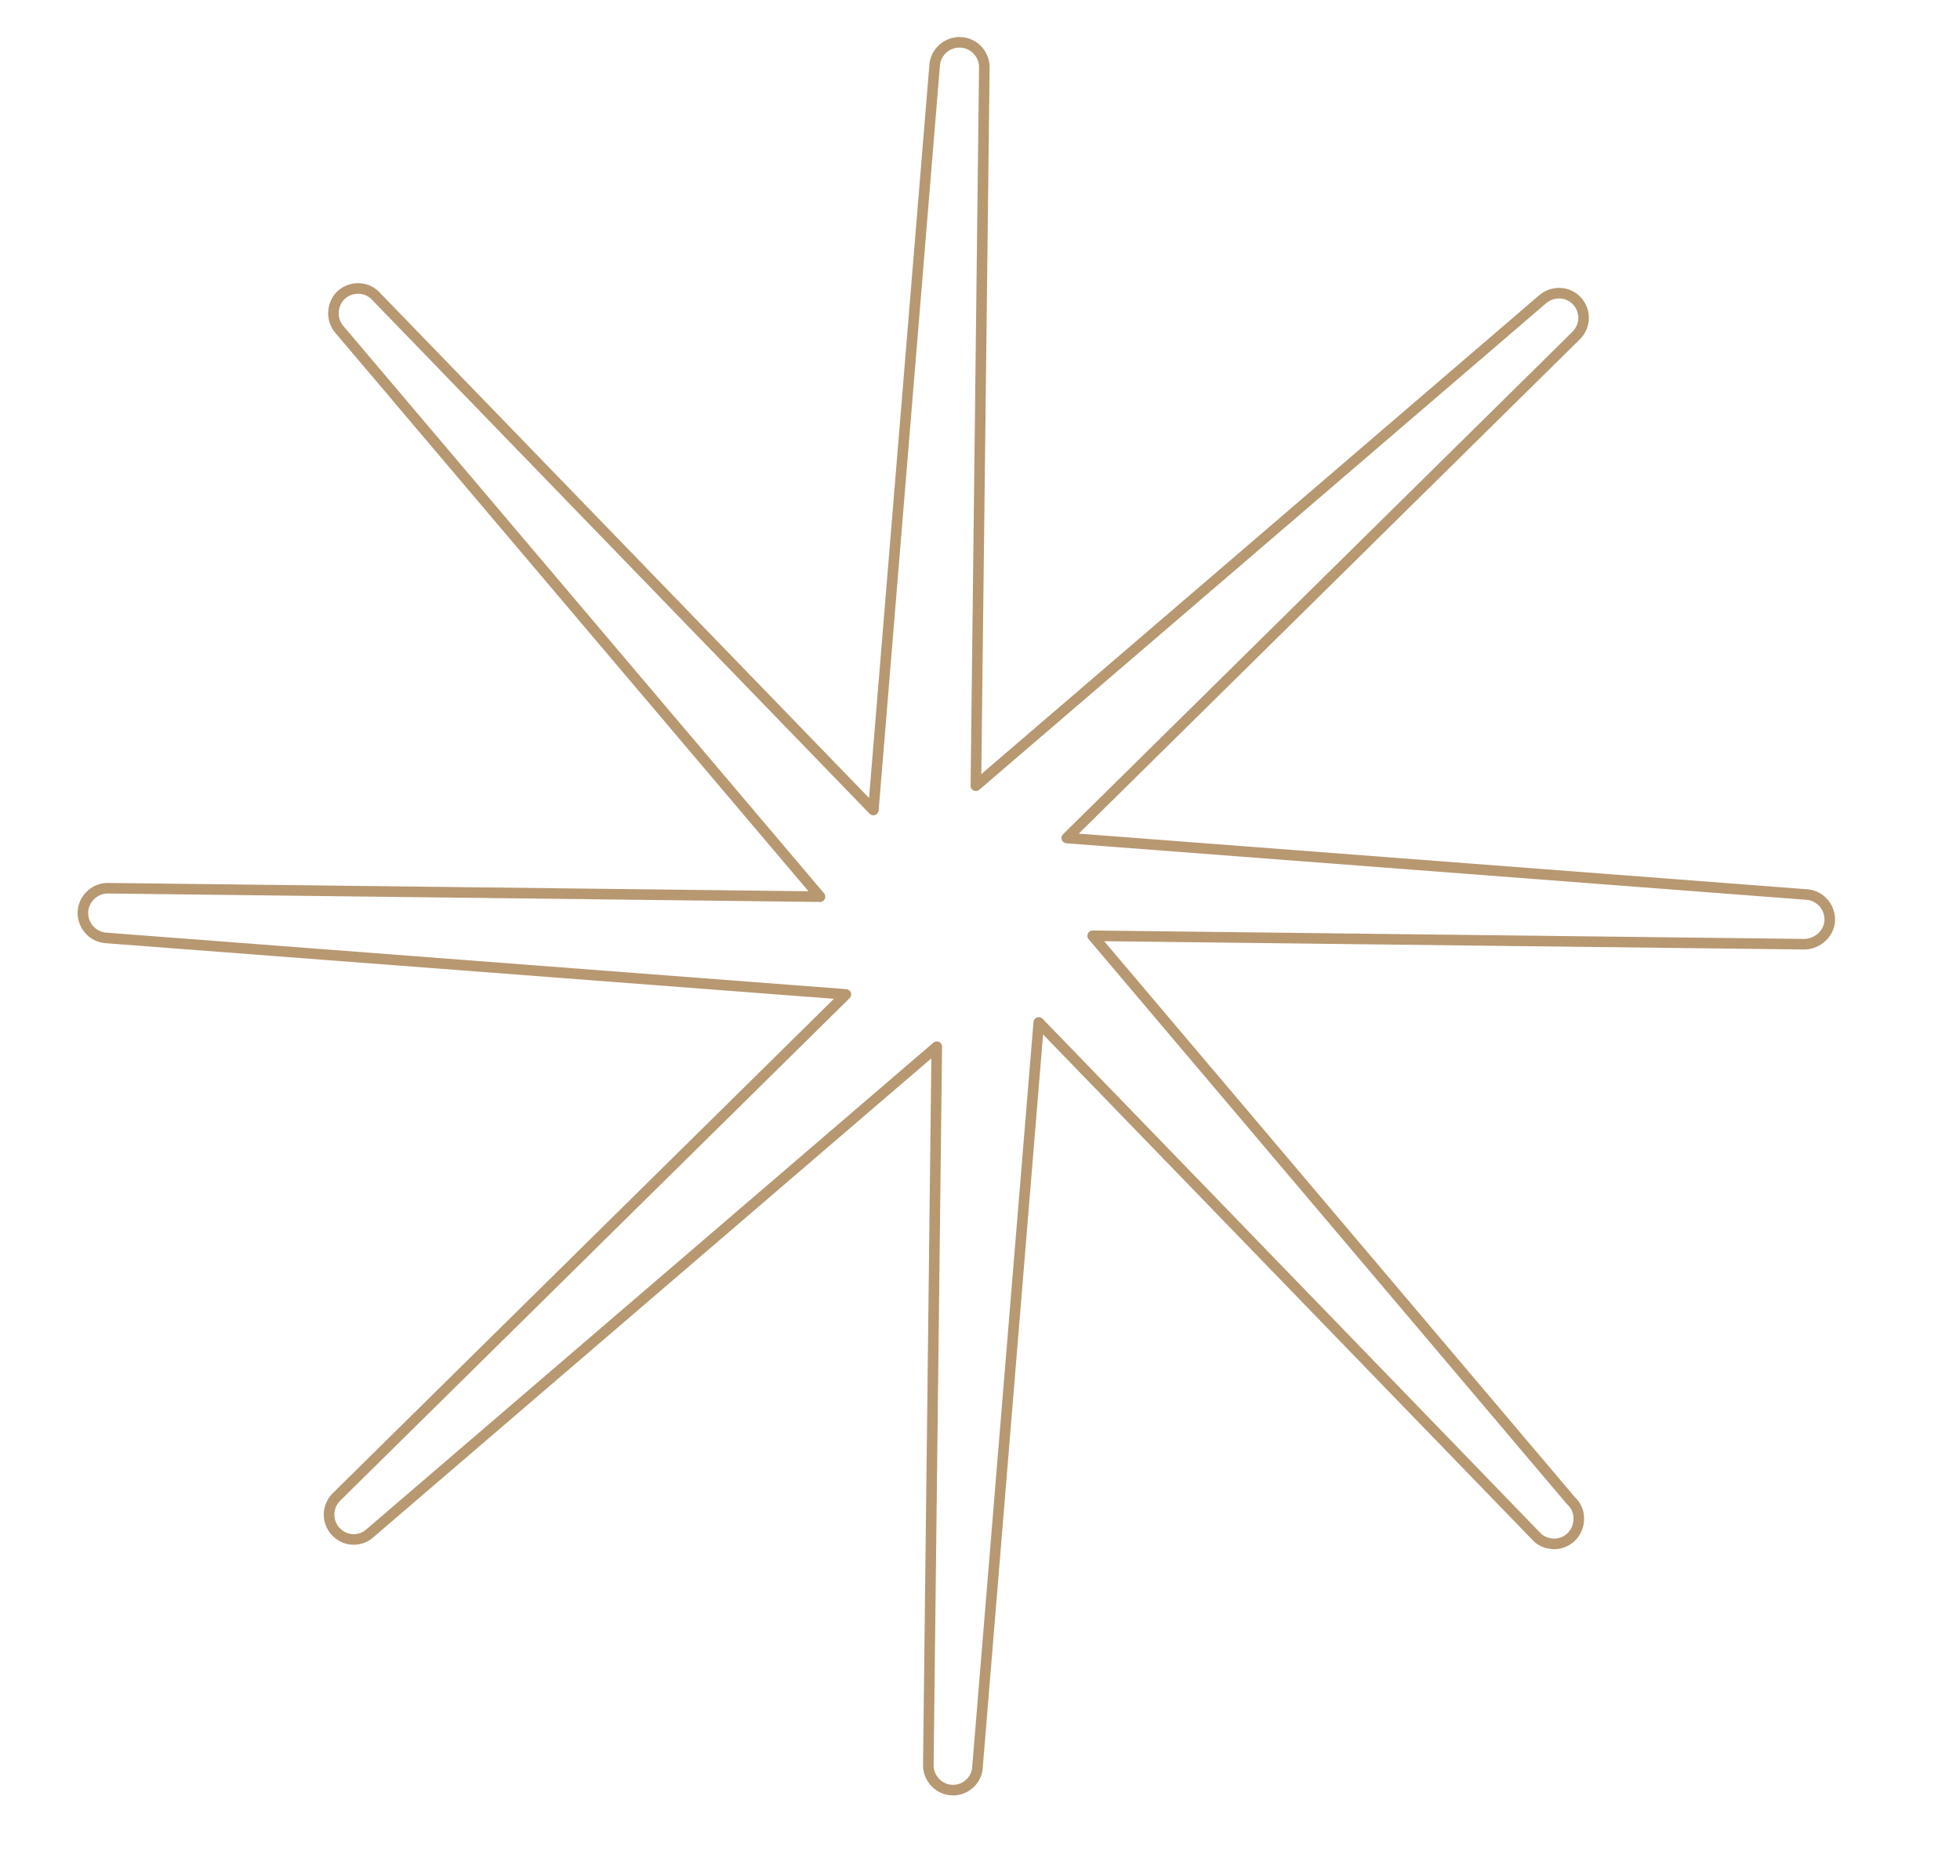 <?xml version="1.0" encoding="UTF-8"?> <svg xmlns="http://www.w3.org/2000/svg" id="Layer_1" data-name="Layer 1" viewBox="0 0 370.94 355.1"><defs><style> .cls-1 { fill: none; stroke: #b79871; stroke-linecap: round; stroke-linejoin: round; stroke-width: 2px; } </style></defs><path class="cls-1" d="M180.59,338.81h-.4c-2.5-.1-4.5-2.2-4.5-4.7l1.6-136-107.3,92.1c-1.9,1.7-4.8,1.5-6.5-.4s-1.6-4.7.2-6.5l96.4-95.1-140.1-10.7c-2.5-.2-4.4-2.4-4.3-4.9.1-2.4,2.1-4.4,4.5-4.5h.2l134.8,1.6L64.19,62.31c-1.6-1.9-1.4-4.8.4-6.5,1.9-1.7,4.8-1.6,6.5.2l94.2,97.3,11.6-141c.2-2.5,2.4-4.4,4.9-4.3,2.5.1,4.5,2.2,4.5,4.7l-1.6,136,107.3-92.1c1.9-1.6,4.8-1.5,6.5.4s1.6,4.7-.2,6.5l-96.4,95.1,140.1,10.7c2.5.2,4.4,2.4,4.3,4.9s-2.3,4.4-4.7,4.5l-134.8-1.6,90.5,106.9c.9.8,1.5,2,1.5,3.3.1,2.6-1.9,4.8-4.5,4.9h0c-1.3,0-2.6-.4-3.5-1.4l-94.2-97.3-11.6,141c-.1,2.3-2.1,4.2-4.4,4.3Z"></path></svg> 